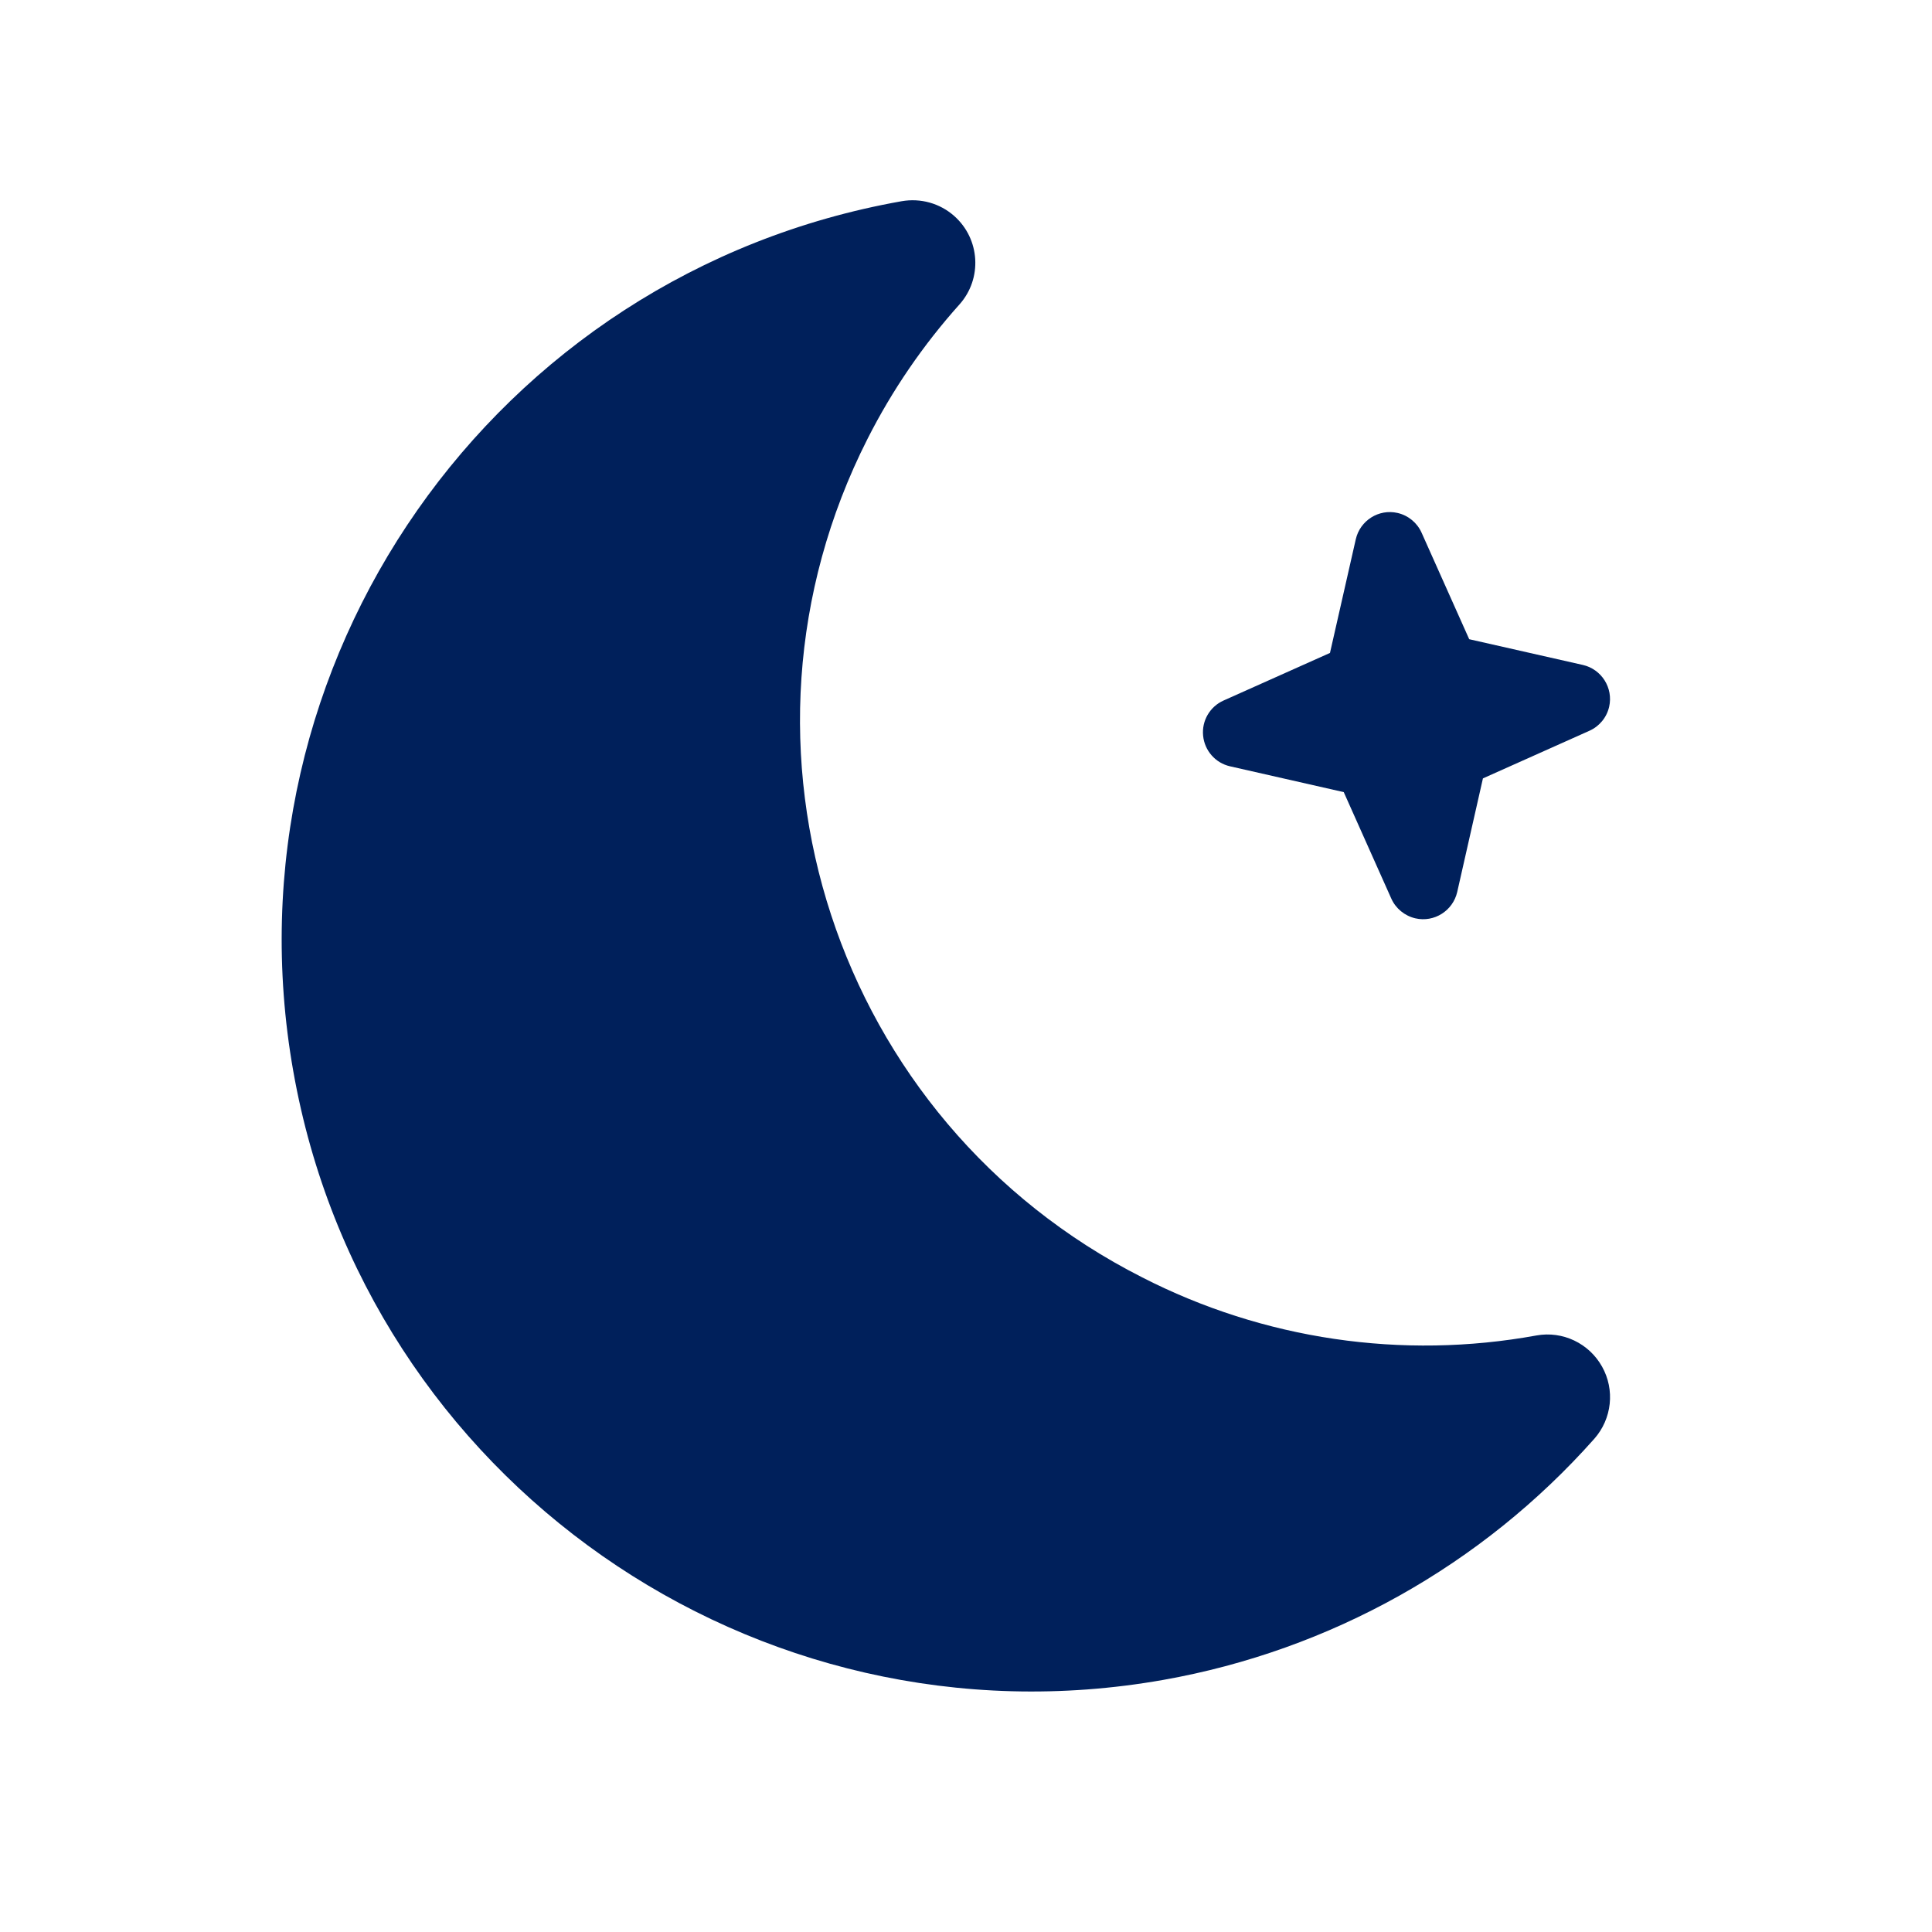 <svg xmlns="http://www.w3.org/2000/svg" fill="none" viewBox="0 0 48 48" height="48" width="48">
<path fill="#00205B" d="M39.802 33.952C40.127 34.53 40.048 35.249 39.611 35.745C36.818 38.893 33.045 41.002 28.905 41.736C18.762 43.533 9.08 36.764 7.287 26.617C5.49 16.474 12.259 6.795 22.402 4.999C22.871 4.917 23.351 5.05 23.707 5.366C24.351 5.936 24.41 6.92 23.84 7.561C22.933 8.573 22.164 9.697 21.551 10.908C17.684 18.54 20.738 27.863 28.374 31.734C31.389 33.28 34.834 33.788 38.174 33.179C38.826 33.062 39.478 33.374 39.802 33.952Z"></path>
<path fill="#00205B" d="M39.979 17.559C39.918 17.826 39.736 18.046 39.486 18.157L36.843 19.339L36.204 22.162C36.097 22.628 35.632 22.923 35.165 22.816C34.9 22.754 34.677 22.573 34.566 22.324L33.385 19.68L30.561 19.039C30.197 18.957 29.928 18.651 29.891 18.279C29.854 17.907 30.06 17.555 30.4 17.404L33.043 16.222L33.684 13.398C33.791 12.931 34.255 12.638 34.721 12.744C34.989 12.806 35.209 12.988 35.32 13.237L36.502 15.881L39.324 16.52C39.791 16.626 40.085 17.092 39.979 17.559Z"></path>
</svg>
